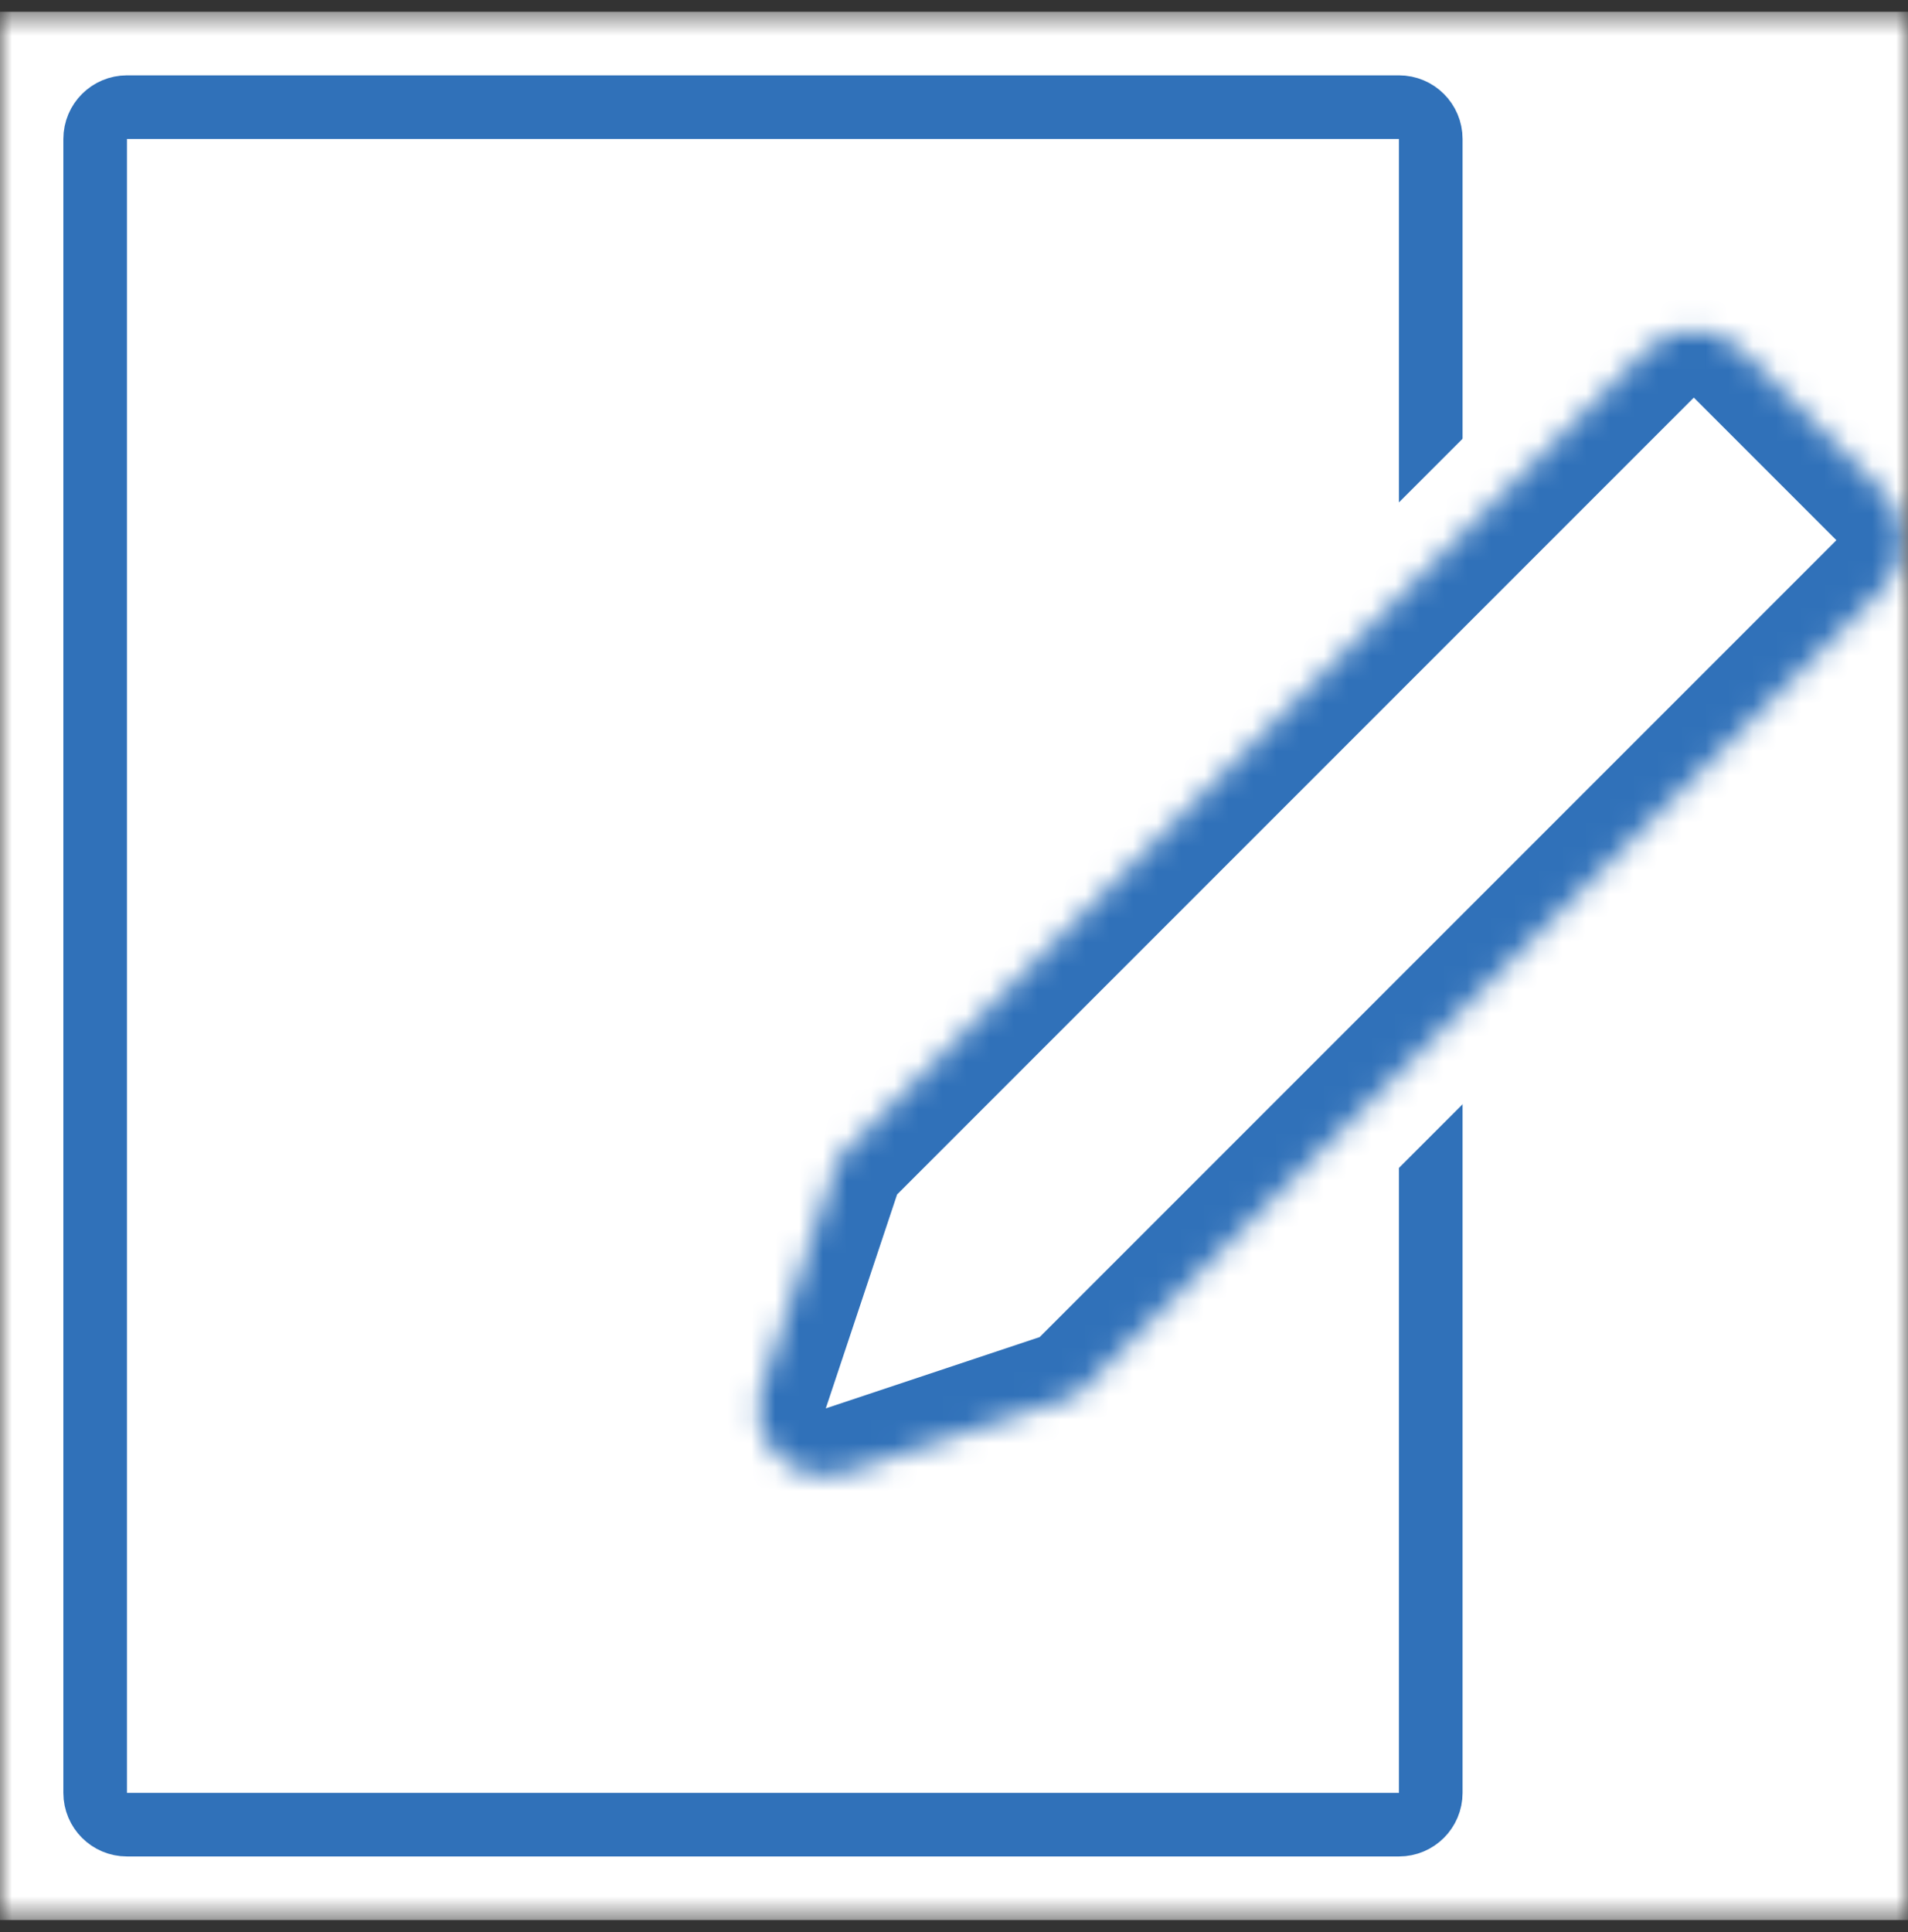 <svg width="80" height="81" viewBox="0 0 80 81" fill="none" xmlns="http://www.w3.org/2000/svg">
<rect x="0" y="0" width="80" height="81" fill="#333333" stroke="none"/>
<mask id="mask0_1101_12416" style="mask-type:luminance" maskUnits="userSpaceOnUse" x="-1" y="0" width="81" height="81">
<path d="M79.999 0.492H-0.001V80.492H79.999V0.492Z" fill="white"/>
</mask>
<g mask="url(#mask0_1101_12416)">
<path d="M79.999 0.492H-0.001V80.492H79.999V0.492Z" fill="white"/>
<path d="M58.657 4.492H5.324C4.587 4.492 3.99 5.089 3.99 5.825V75.159C3.99 75.895 4.587 76.492 5.324 76.492H58.657C59.393 76.492 59.99 75.895 59.99 75.159V5.825C59.99 5.089 59.393 4.492 58.657 4.492Z" stroke="#3071B9" stroke-width="2.667"/>
<path d="M74.01 13.679L79.988 19.657C81.639 21.308 81.639 23.985 79.988 25.635L47.108 58.516L35.151 46.559L68.031 13.679C69.682 12.028 72.359 12.028 74.01 13.679Z" fill="white" stroke="white" stroke-width="2.818"/>
<mask id="mask1_1101_12416" style="mask-type:luminance" maskUnits="userSpaceOnUse" x="31" y="13" width="49" height="49">
<path fill-rule="evenodd" clip-rule="evenodd" d="M73.013 14.675C71.912 13.575 70.128 13.575 69.027 14.675L35.151 48.552L31.951 58.15C31.217 60.353 33.313 62.45 35.516 61.715L45.114 58.516L78.991 24.639C80.091 23.539 80.091 21.754 78.991 20.654L73.013 14.675Z" fill="white"/>
</mask>
<g mask="url(#mask1_1101_12416)">
<path d="M35.151 48.552L33.158 46.559L32.687 47.03L32.477 47.661L35.151 48.552ZM45.114 58.516L46.005 61.189L46.636 60.979L47.107 60.508L45.114 58.516ZM71.02 16.668L75.005 12.683C72.804 10.482 69.235 10.482 67.034 12.683L71.02 16.668ZM37.143 50.545L71.02 16.668L67.034 12.683L33.158 46.559L37.143 50.545ZM32.477 47.661L29.277 57.259L34.624 59.042L37.824 49.443L32.477 47.661ZM29.277 57.259C27.809 61.666 32.001 65.857 36.407 64.389L34.624 59.042C34.614 59.045 34.608 59.046 34.607 59.047C34.605 59.047 34.605 59.047 34.608 59.047C34.611 59.046 34.615 59.047 34.619 59.047C34.623 59.047 34.627 59.048 34.63 59.049C34.636 59.051 34.638 59.052 34.636 59.051C34.634 59.05 34.63 59.047 34.624 59.042C34.62 59.037 34.617 59.032 34.615 59.03C34.614 59.028 34.615 59.03 34.617 59.036C34.618 59.039 34.619 59.043 34.619 59.047C34.619 59.051 34.62 59.055 34.62 59.058C34.62 59.061 34.619 59.061 34.62 59.06C34.62 59.058 34.621 59.052 34.624 59.042L29.277 57.259ZM36.407 64.389L46.005 61.189L44.223 55.842L34.624 59.042L36.407 64.389ZM76.998 22.646L43.121 56.523L47.107 60.508L80.983 26.632L76.998 22.646ZM76.998 22.646L80.983 26.632C83.184 24.431 83.184 20.862 80.983 18.661L76.998 22.646ZM71.02 16.668L76.998 22.646L80.983 18.661L75.005 12.683L71.02 16.668Z" fill="#3071B9"/>
</g>
</g>
</svg>
